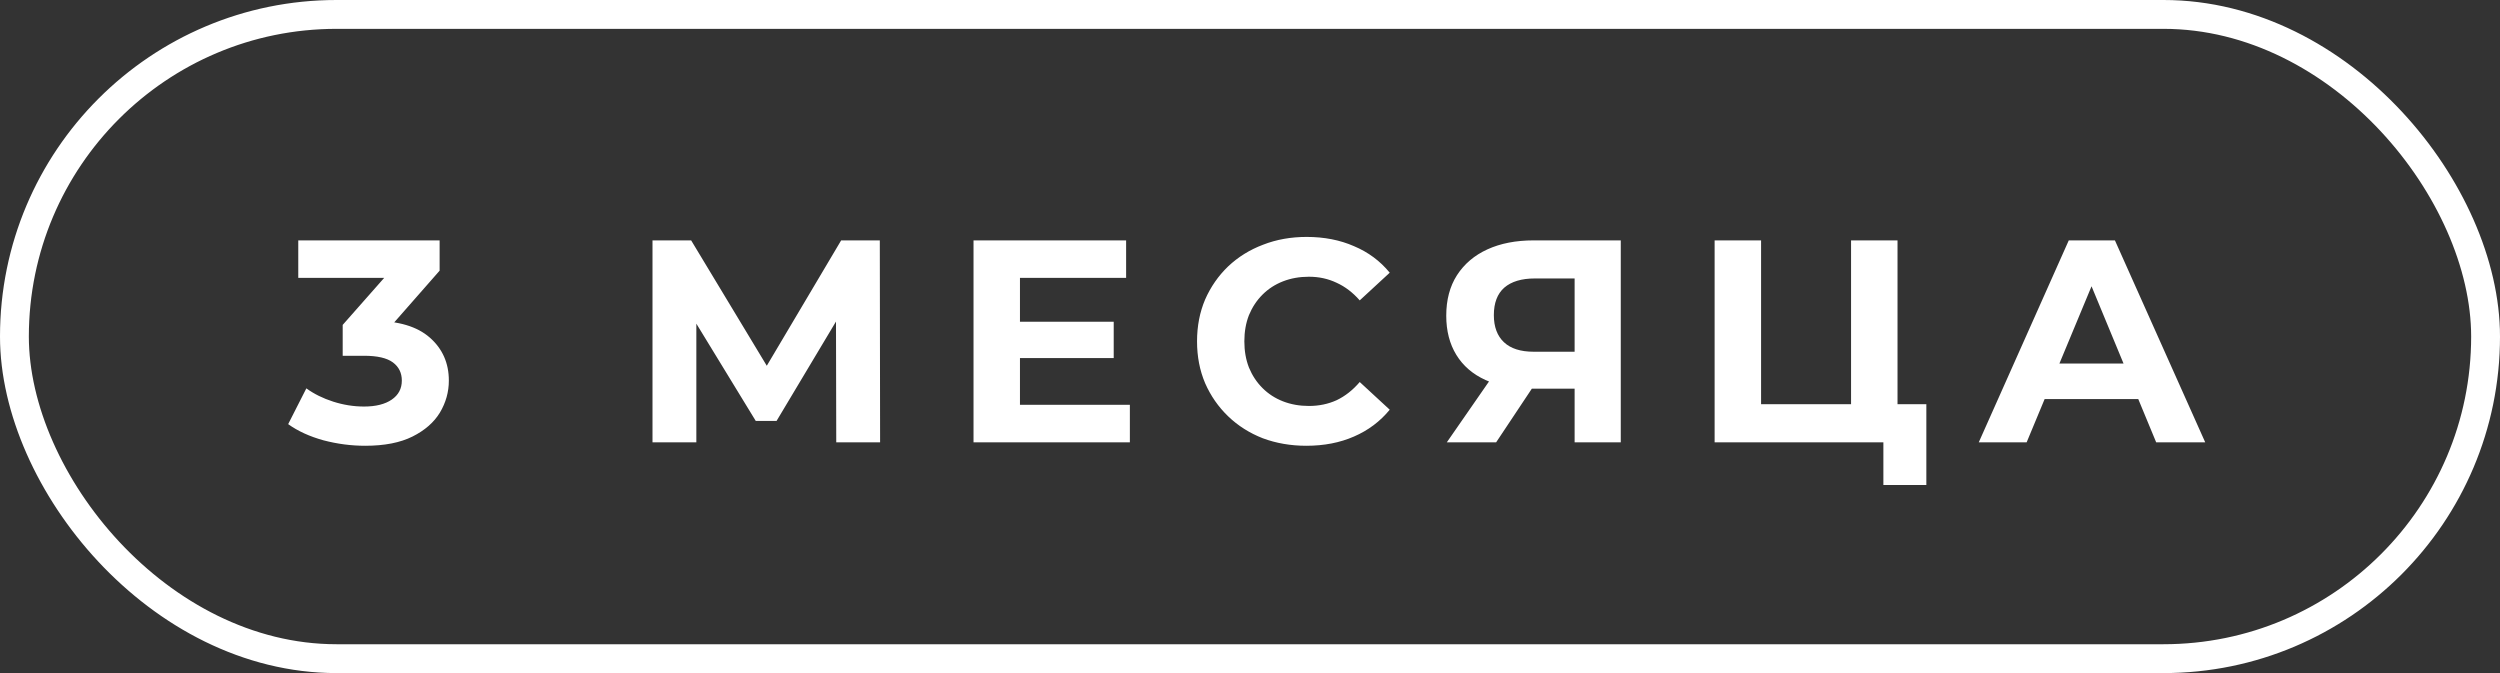 <?xml version="1.0" encoding="UTF-8"?> <svg xmlns="http://www.w3.org/2000/svg" width="130" height="35" viewBox="0 0 130 35" fill="none"><rect x="0" y="0" width="130" height="35" fill="#333333" stroke="none"/> <path d="M18.99 23.18C18.26 23.18 17.535 23.085 16.815 22.895C16.095 22.695 15.485 22.415 14.985 22.055L15.93 20.195C16.33 20.485 16.795 20.715 17.325 20.885C17.855 21.055 18.39 21.14 18.93 21.14C19.54 21.14 20.02 21.02 20.37 20.78C20.72 20.54 20.895 20.21 20.895 19.79C20.895 19.39 20.74 19.075 20.43 18.845C20.12 18.615 19.62 18.5 18.93 18.5H17.82V16.895L20.745 13.58L21.015 14.45H15.51V12.5H22.86V14.075L19.95 17.39L18.72 16.685H19.425C20.715 16.685 21.69 16.975 22.35 17.555C23.01 18.135 23.34 18.88 23.34 19.79C23.34 20.38 23.185 20.935 22.875 21.455C22.565 21.965 22.09 22.38 21.45 22.7C20.81 23.02 19.99 23.18 18.99 23.18ZM33.93 23V12.5H35.94L40.41 19.91H39.345L43.74 12.5H45.75L45.765 23H43.485L43.47 15.995H43.905L40.38 21.89H39.3L35.7 15.995H36.21V23H33.93ZM52.858 16.73H57.913V18.62H52.858V16.73ZM53.038 21.05H58.753V23H50.623V12.5H58.558V14.45H53.038V21.05ZM67.931 23.18C67.121 23.18 66.366 23.05 65.666 22.79C64.976 22.52 64.376 22.14 63.866 21.65C63.356 21.16 62.956 20.585 62.666 19.925C62.386 19.265 62.246 18.54 62.246 17.75C62.246 16.96 62.386 16.235 62.666 15.575C62.956 14.915 63.356 14.34 63.866 13.85C64.386 13.36 64.991 12.985 65.681 12.725C66.371 12.455 67.126 12.32 67.946 12.32C68.856 12.32 69.676 12.48 70.406 12.8C71.146 13.11 71.766 13.57 72.266 14.18L70.706 15.62C70.346 15.21 69.946 14.905 69.506 14.705C69.066 14.495 68.586 14.39 68.066 14.39C67.576 14.39 67.126 14.47 66.716 14.63C66.306 14.79 65.951 15.02 65.651 15.32C65.351 15.62 65.116 15.975 64.946 16.385C64.786 16.795 64.706 17.25 64.706 17.75C64.706 18.25 64.786 18.705 64.946 19.115C65.116 19.525 65.351 19.88 65.651 20.18C65.951 20.48 66.306 20.71 66.716 20.87C67.126 21.03 67.576 21.11 68.066 21.11C68.586 21.11 69.066 21.01 69.506 20.81C69.946 20.6 70.346 20.285 70.706 19.865L72.266 21.305C71.766 21.915 71.146 22.38 70.406 22.7C69.676 23.02 68.851 23.18 67.931 23.18ZM81.88 23V19.685L82.48 20.21H79.6C78.69 20.21 77.905 20.06 77.245 19.76C76.585 19.46 76.08 19.025 75.73 18.455C75.38 17.885 75.205 17.205 75.205 16.415C75.205 15.595 75.39 14.895 75.76 14.315C76.14 13.725 76.67 13.275 77.35 12.965C78.03 12.655 78.83 12.5 79.75 12.5H84.28V23H81.88ZM75.235 23L77.845 19.235H80.305L77.8 23H75.235ZM81.88 18.905V13.85L82.48 14.48H79.81C79.12 14.48 78.59 14.64 78.22 14.96C77.86 15.28 77.68 15.755 77.68 16.385C77.68 16.995 77.855 17.465 78.205 17.795C78.555 18.125 79.07 18.29 79.75 18.29H82.48L81.88 18.905ZM89.16 23V12.5H91.576V21.02H96.255V12.5H98.671V23H89.16ZM97.936 25.22V22.43L98.46 23H96.255V21.02H100.17V25.22H97.936ZM102.896 23L107.576 12.5H109.976L114.671 23H112.121L108.281 13.73H109.241L105.386 23H102.896ZM105.236 20.75L105.881 18.905H111.281L111.941 20.75H105.236Z" fill="white"></path> <rect x="0.75" y="0.75" width="128.5" height="33.5" rx="16.75" stroke="white" stroke-width="1.5"></rect> </svg> 
